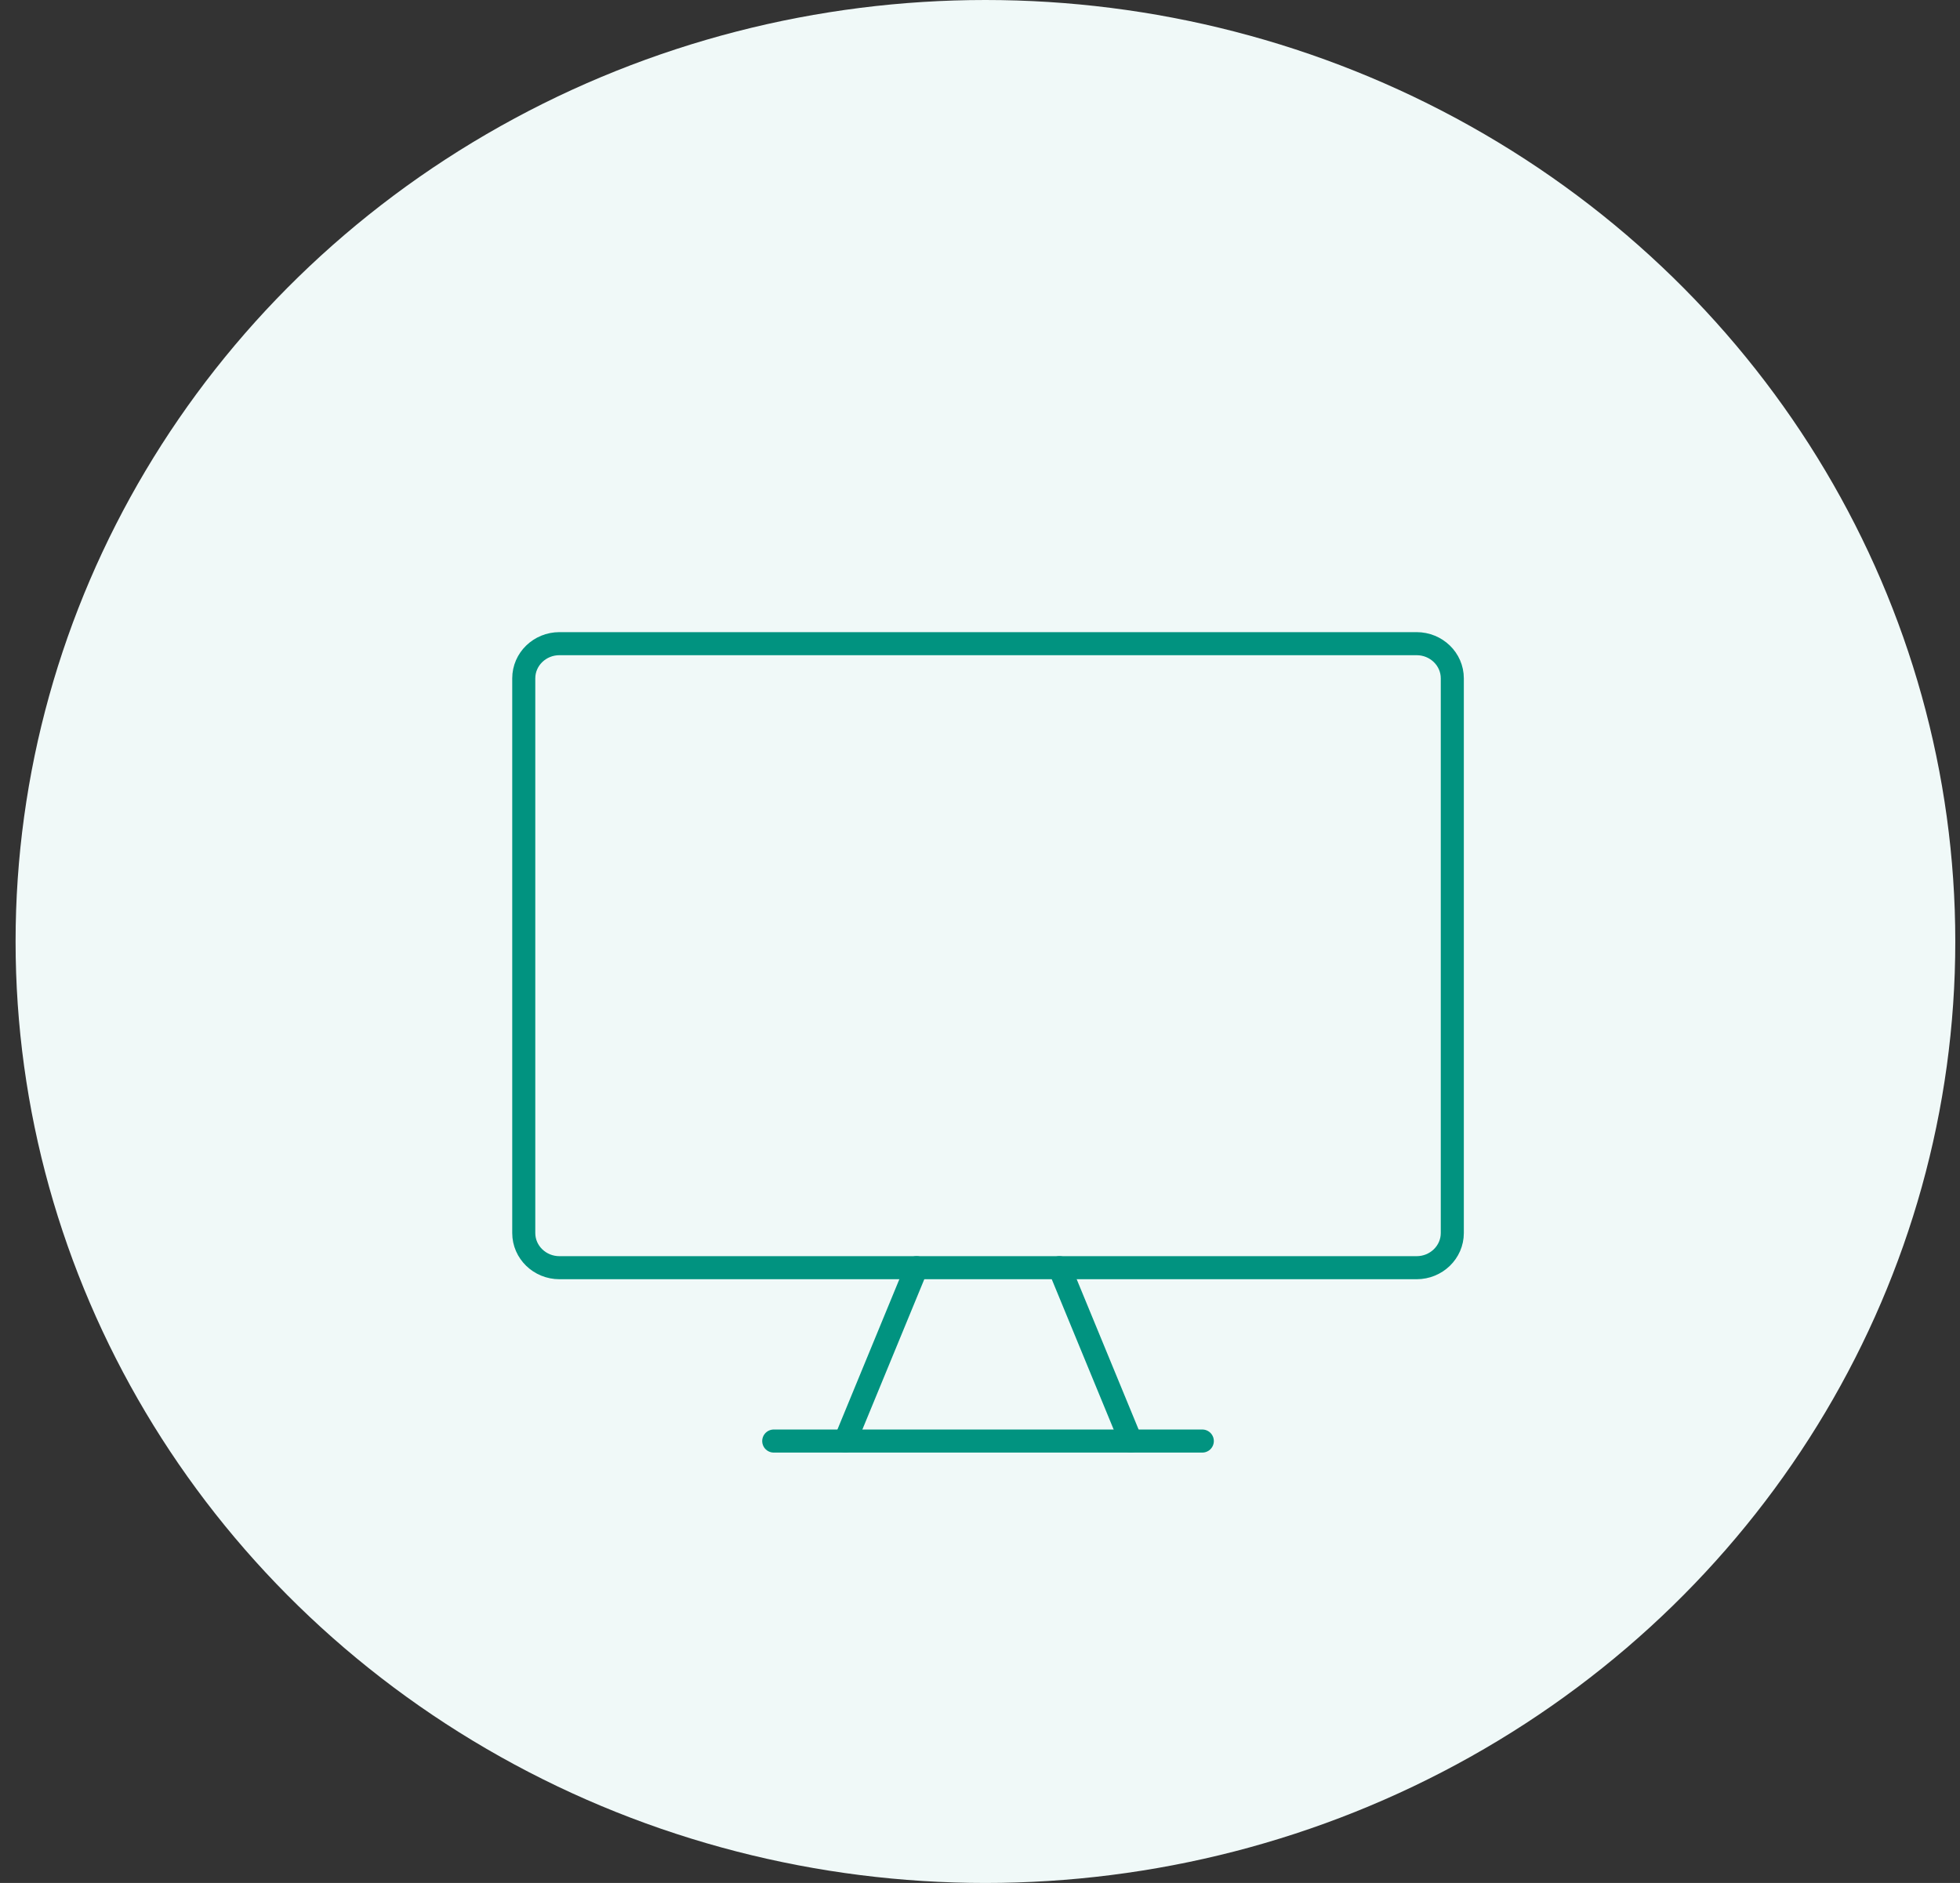 <svg width="102" height="98" viewBox="0 0 102 98" fill="none" xmlns="http://www.w3.org/2000/svg">
<rect x="0" y="0" width="102" height="98" fill="#333333" stroke="none"/>
<ellipse cx="51.283" cy="49" rx="50.472" ry="49" fill="#F0F9F8"/>
<path d="M73.721 33.5H29.115C28.089 33.5 27.257 34.308 27.257 35.304V64.174C27.257 65.17 28.089 65.978 29.115 65.978H73.721C74.747 65.978 75.579 65.17 75.579 64.174V35.304C75.579 34.308 74.747 33.5 73.721 33.5Z" stroke="#019380" stroke-width="1.2" stroke-linecap="round" stroke-linejoin="round"/>
<path d="M47.7 65.977L43.983 74.998" stroke="#019380" stroke-width="1.2" stroke-linecap="round" stroke-linejoin="round"/>
<path d="M55.135 65.977L58.852 74.998" stroke="#019380" stroke-width="1.2" stroke-linecap="round" stroke-linejoin="round"/>
<path d="M40.266 75H62.569" stroke="#019380" stroke-width="1.2" stroke-linecap="round" stroke-linejoin="round"/>
</svg>
